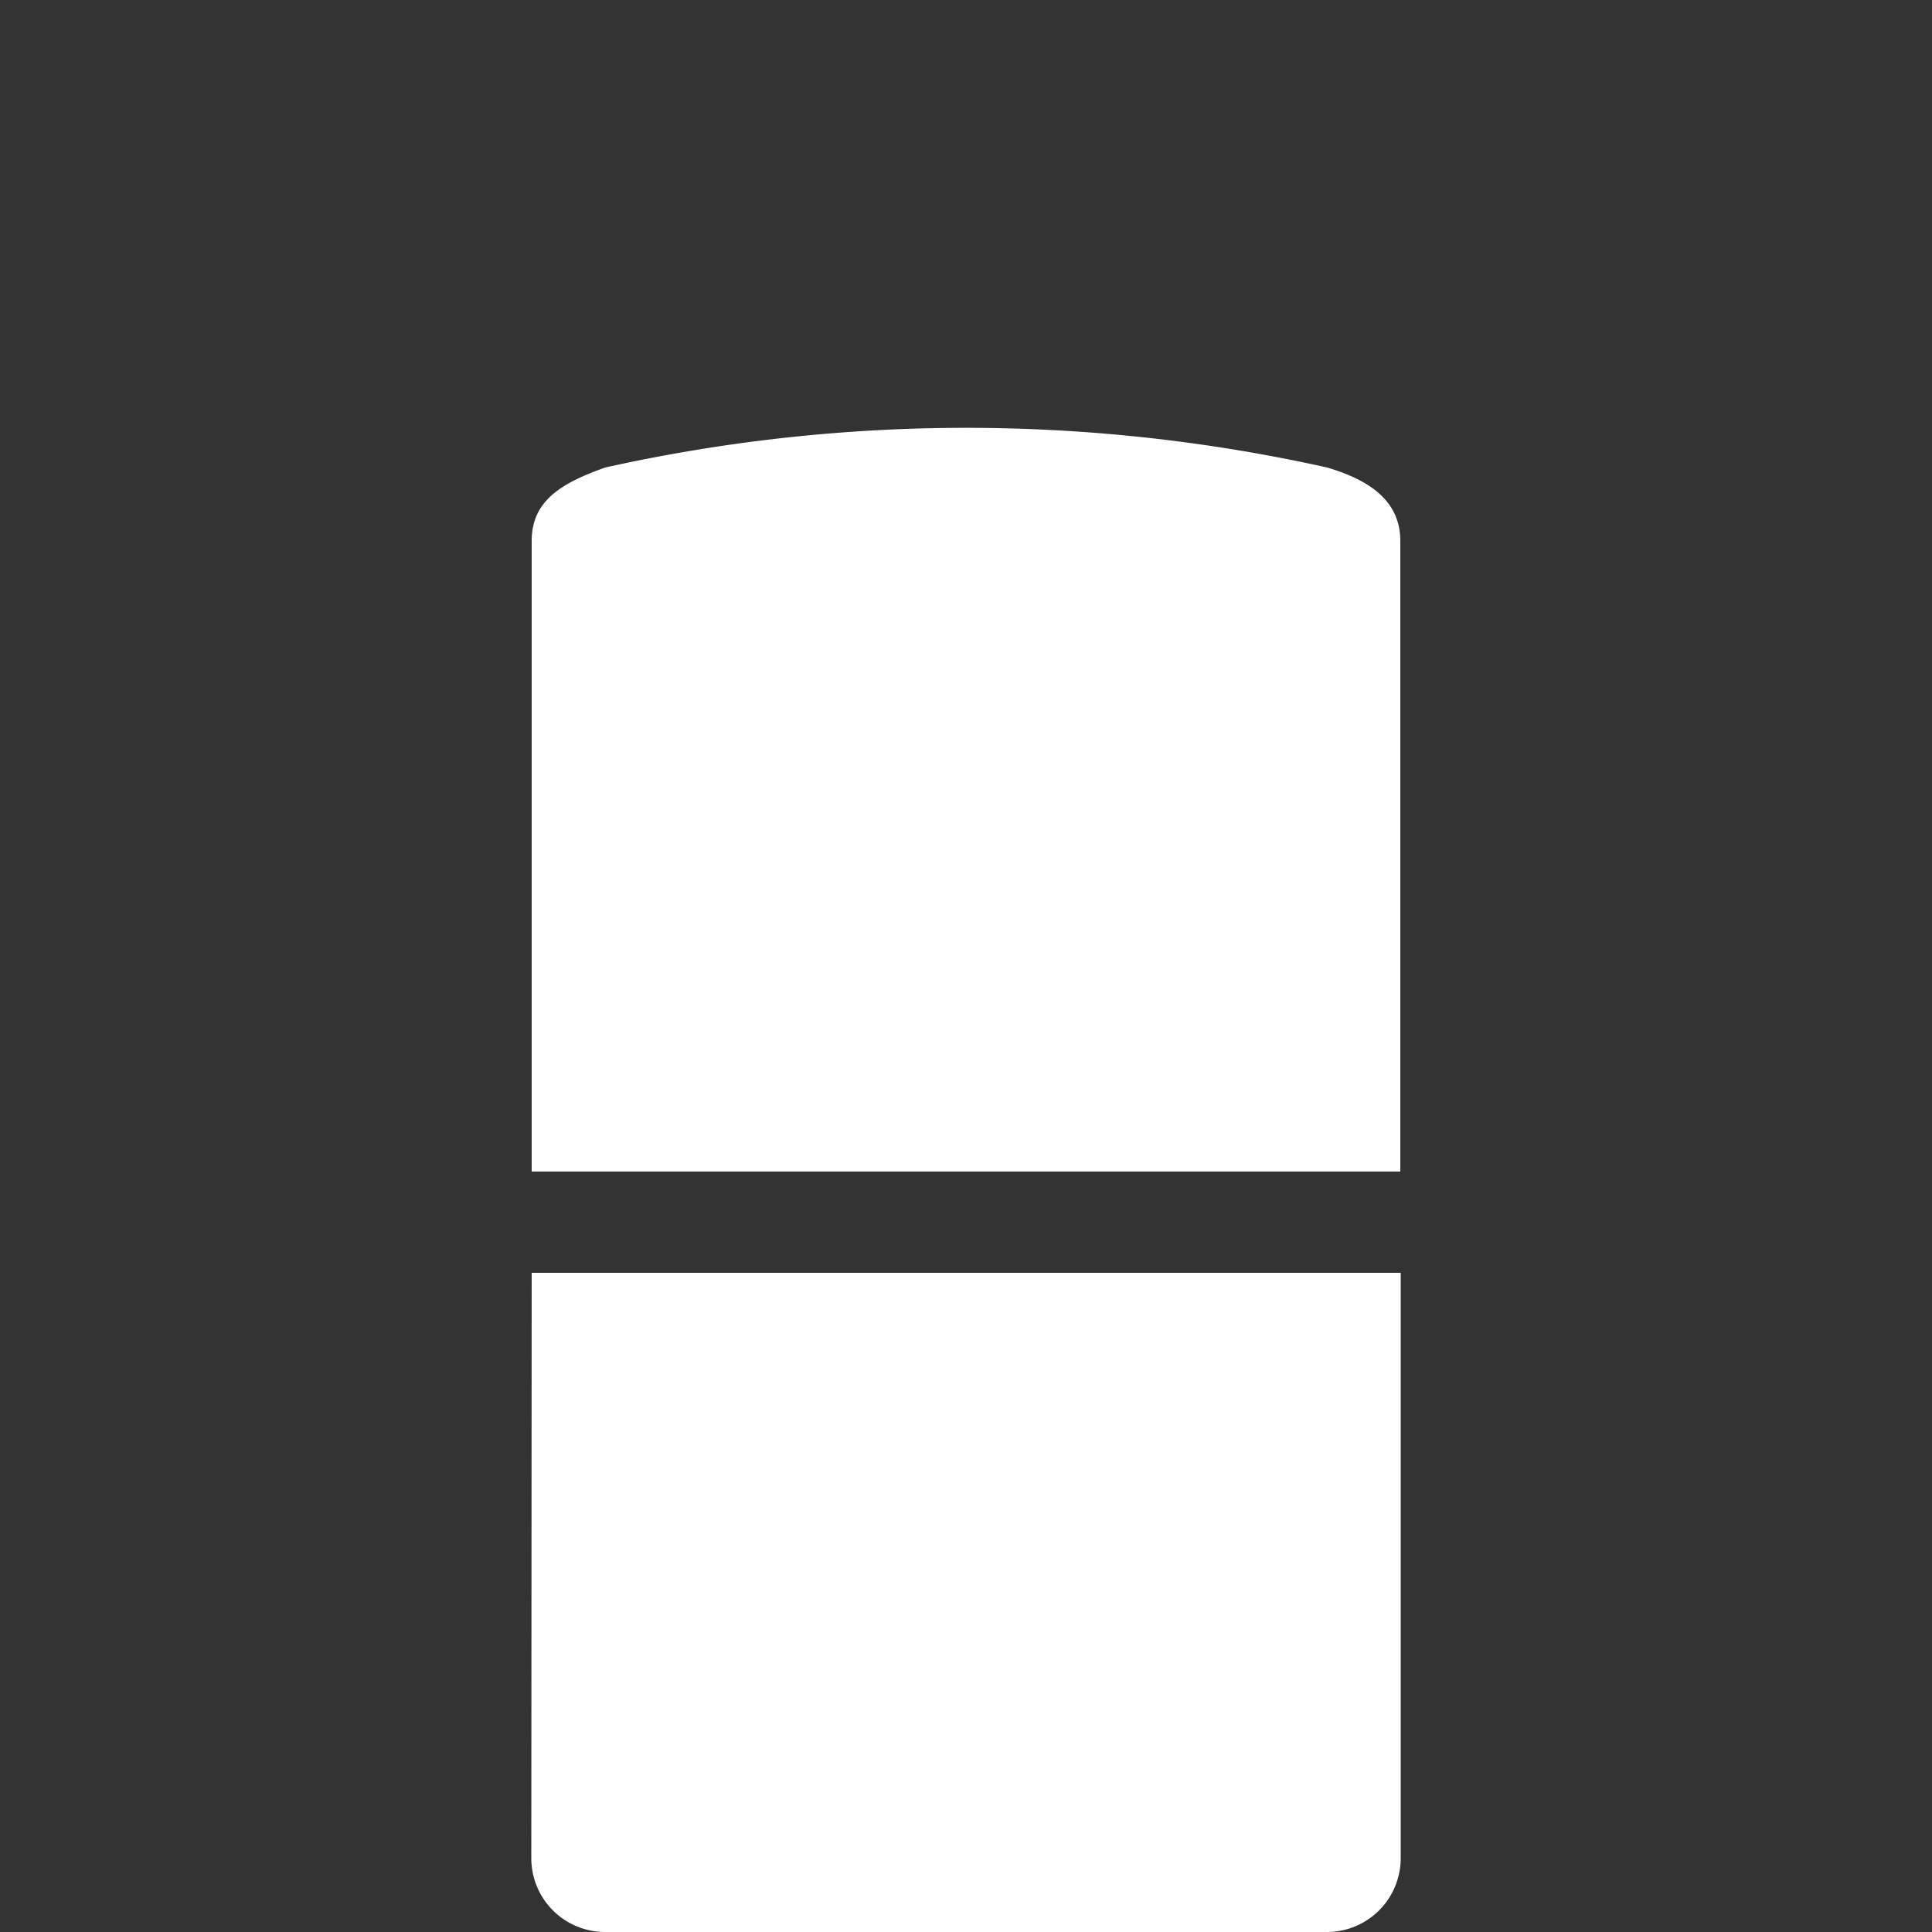 <svg id="Layer_1" data-name="Layer 1" xmlns="http://www.w3.org/2000/svg" viewBox="0 0 50 50"><rect x="0" y="0" width="50" height="50" fill="#333333" stroke="none"/><defs><style>.cls-1{fill:#fff;}</style></defs><path id="Path_242" data-name="Path 242" class="cls-1" d="M36.24,14V30.32H13.76V14c0-1.05.78-1.5,1.9-1.9a43,43,0,0,1,18.69,0C35.39,12.41,36.24,12.93,36.24,14Z"/><path id="Path_243" data-name="Path 243" class="cls-1" d="M13.76,32.94H36.25V48.1a1.91,1.91,0,0,1-1.9,1.9H15.65a1.91,1.91,0,0,1-1.9-1.9Z"/></svg>